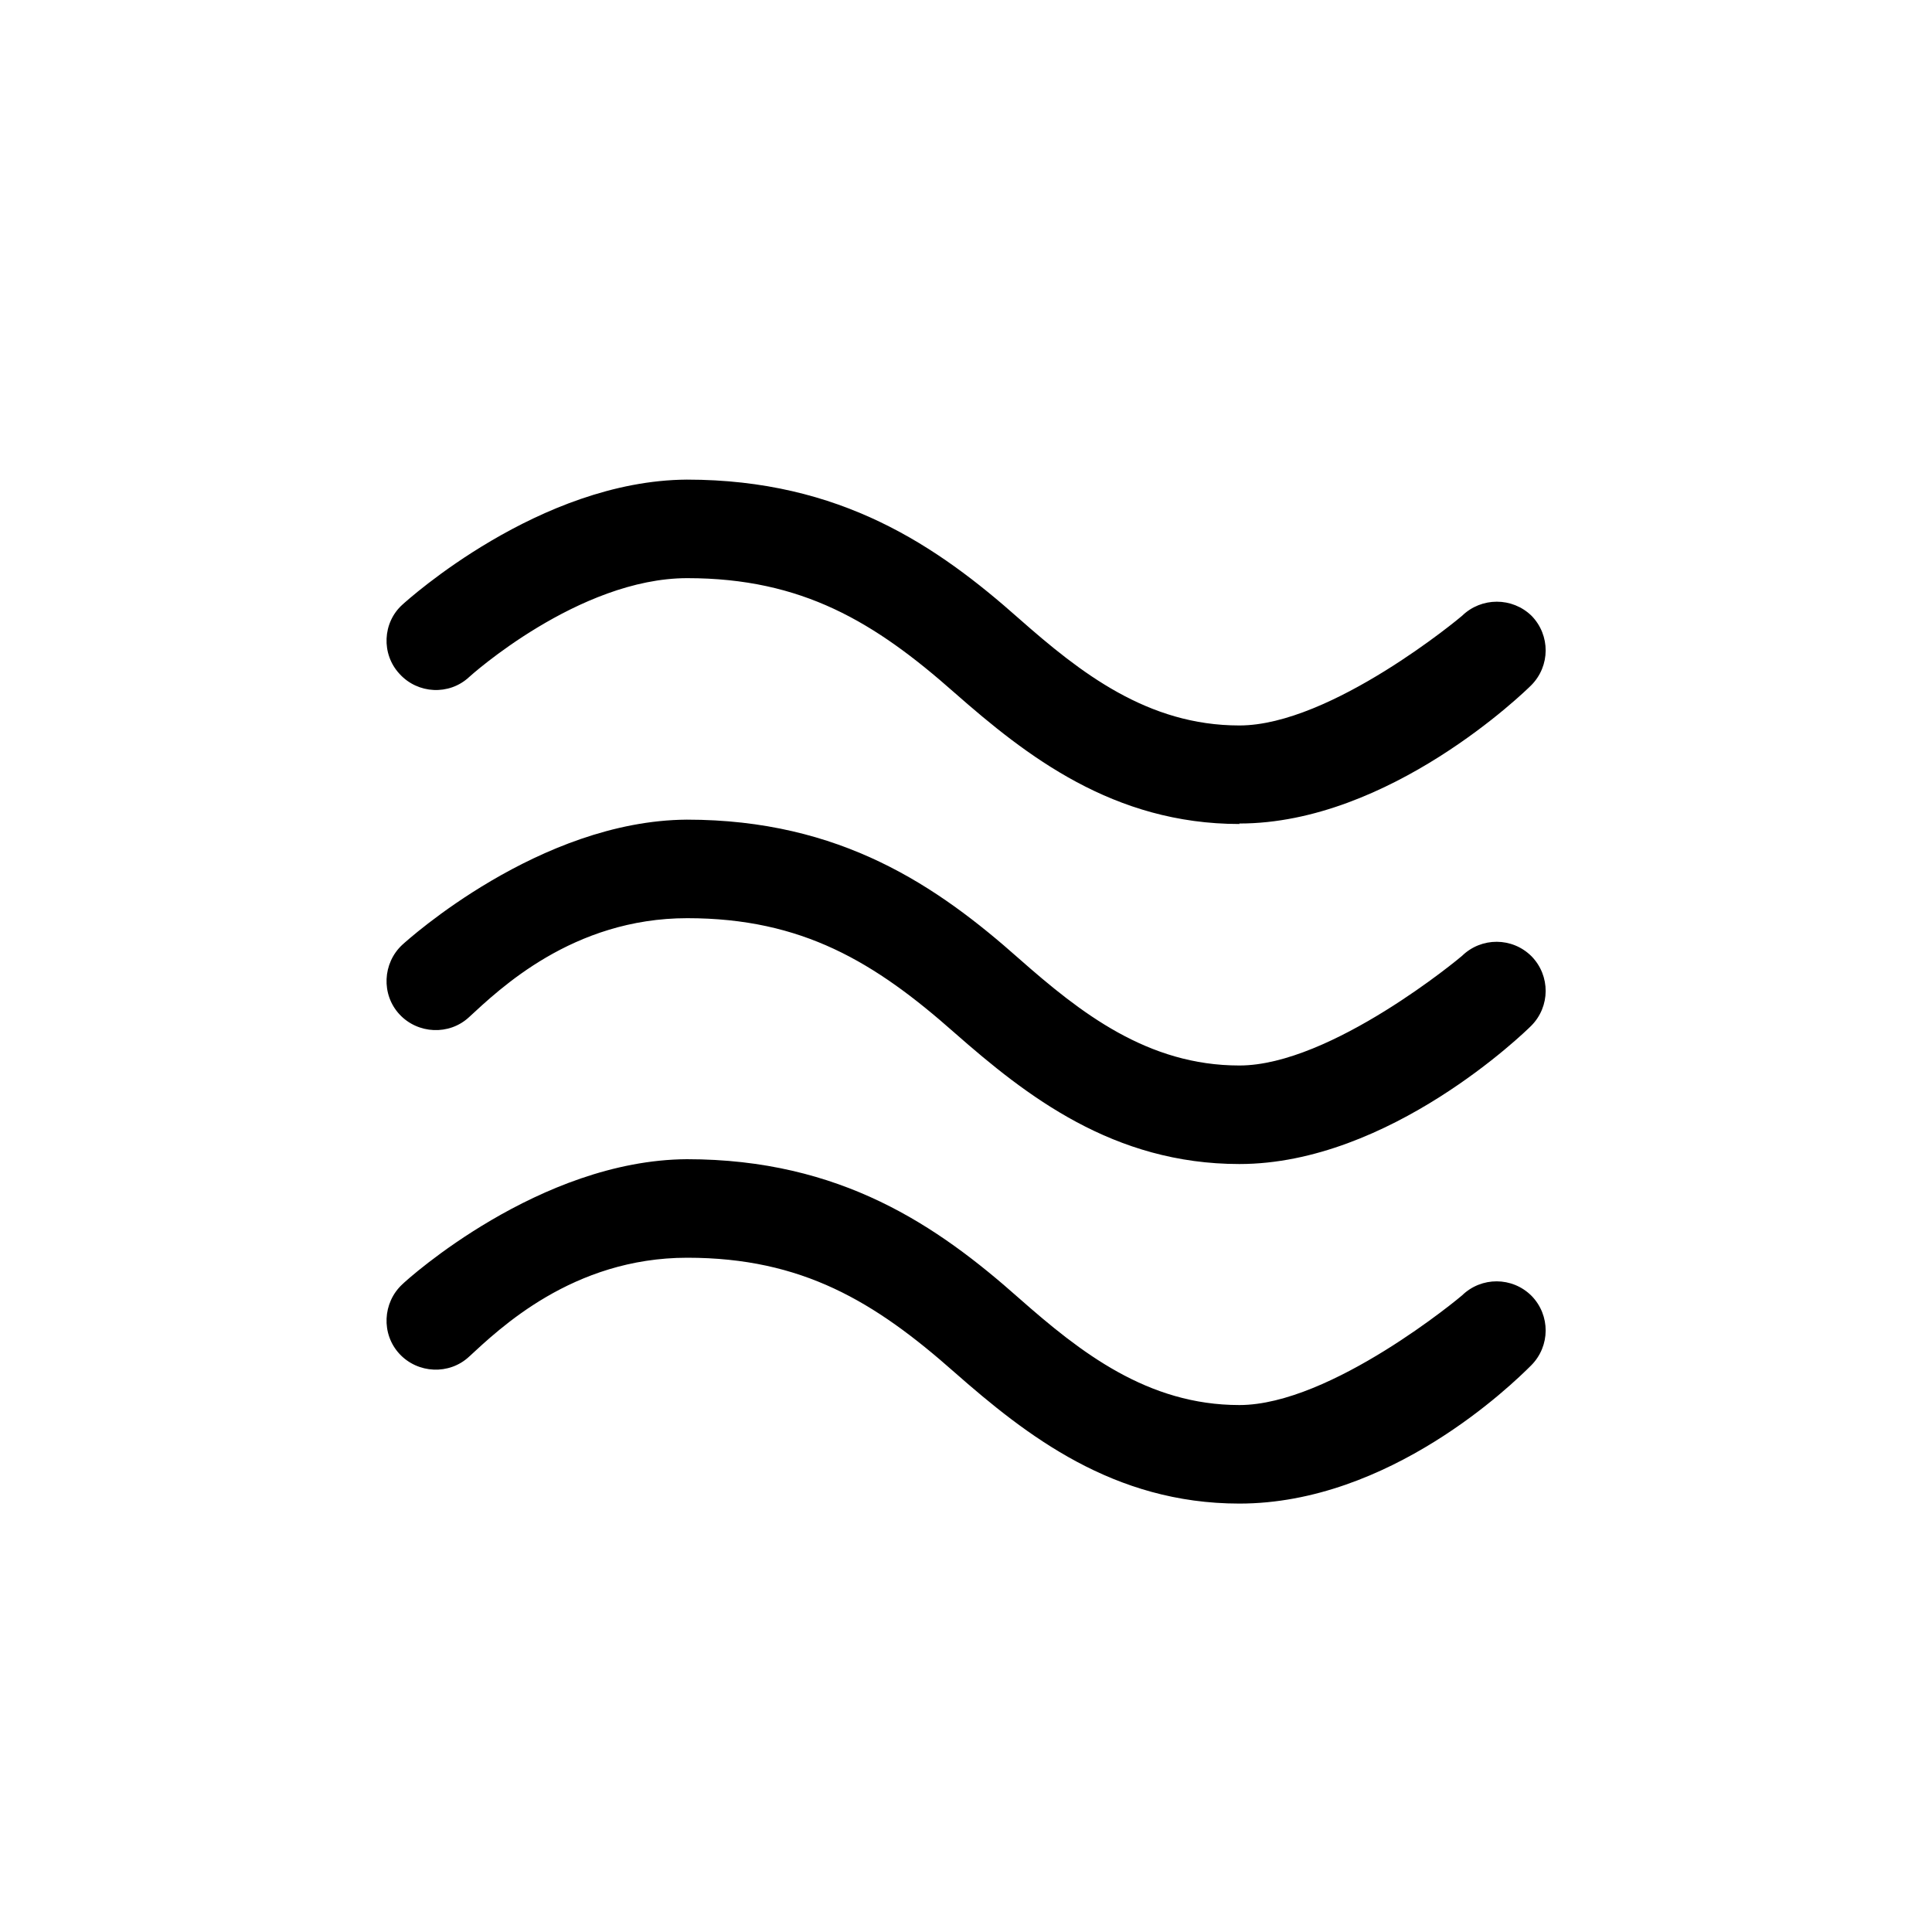 <?xml version="1.0" encoding="UTF-8"?>
<svg xmlns="http://www.w3.org/2000/svg" id="Ebene_1" version="1.1" viewBox="0 0 400 400">
  <rect x="0" y="0" width="400" height="400" fill="#808080" stroke="none"/>
  <defs>
    <style>
      .st0 {
        fill: #fff;
      }
    </style>
  </defs>
  <g id="Ebene_11" data-name="Ebene_1">
    <g>
      <polygon class="st0" points="0 0 0 400 400 400 400 0 0 0 0 0"></polygon>
      <path d="M256.6,170.6c-26.1,0-44.1-14.1-59-27.2-16.5-14.6-31.5-23.7-55.3-23.7-22.5,0-45,20.3-45.2,20.5-4.1,3.8-10.6,3.5-14.4-.7-3.8-4.1-3.5-10.6.6-14.3,1.1-1,28.4-25.7,58.9-25.9,31.9,0,51.9,13.8,68.8,28.8,12.7,11.2,26.6,22.1,45.6,22.1s45.9-22.5,46.1-22.7c4-3.9,10.4-3.9,14.4,0,3.9,4,3.9,10.4-.1,14.4-1.2,1.2-29.3,28.6-60.4,28.6h0Z"></path>
      <path d="M256.6,311.3c-26.1,0-44.1-14.1-59-27.2-16.5-14.6-31.5-23.7-55.3-23.7s-39,14.8-45.2,20.5c-4.1,3.8-10.6,3.5-14.4-.6s-3.5-10.6.6-14.4c1.1-1.1,28.4-25.7,58.9-25.9,31.9,0,51.9,13.8,68.8,28.8,12.7,11.2,26.6,22.1,45.6,22.1s45.9-22.5,46.1-22.7c4-3.9,10.4-3.9,14.4.1,3.9,4,3.9,10.4-.1,14.4s-29.3,28.6-60.4,28.6h0Z"></path>
      <path d="M256.6,241c-26.1,0-44.1-14.1-59-27.2-16.5-14.6-31.5-23.7-55.3-23.7s-39,14.8-45.2,20.5c-4.1,3.8-10.6,3.5-14.4-.6s-3.5-10.6.6-14.4c1.1-1,28.4-25.7,58.9-25.9,31.9,0,51.9,13.8,68.8,28.8,12.7,11.2,26.6,22.1,45.6,22.1s45.9-22.5,46.1-22.7c4-3.9,10.4-3.9,14.4.1,3.9,4,3.9,10.4-.1,14.4-1.2,1.2-29.3,28.6-60.4,28.6h0Z"></path>
    </g>
  </g>
</svg>
